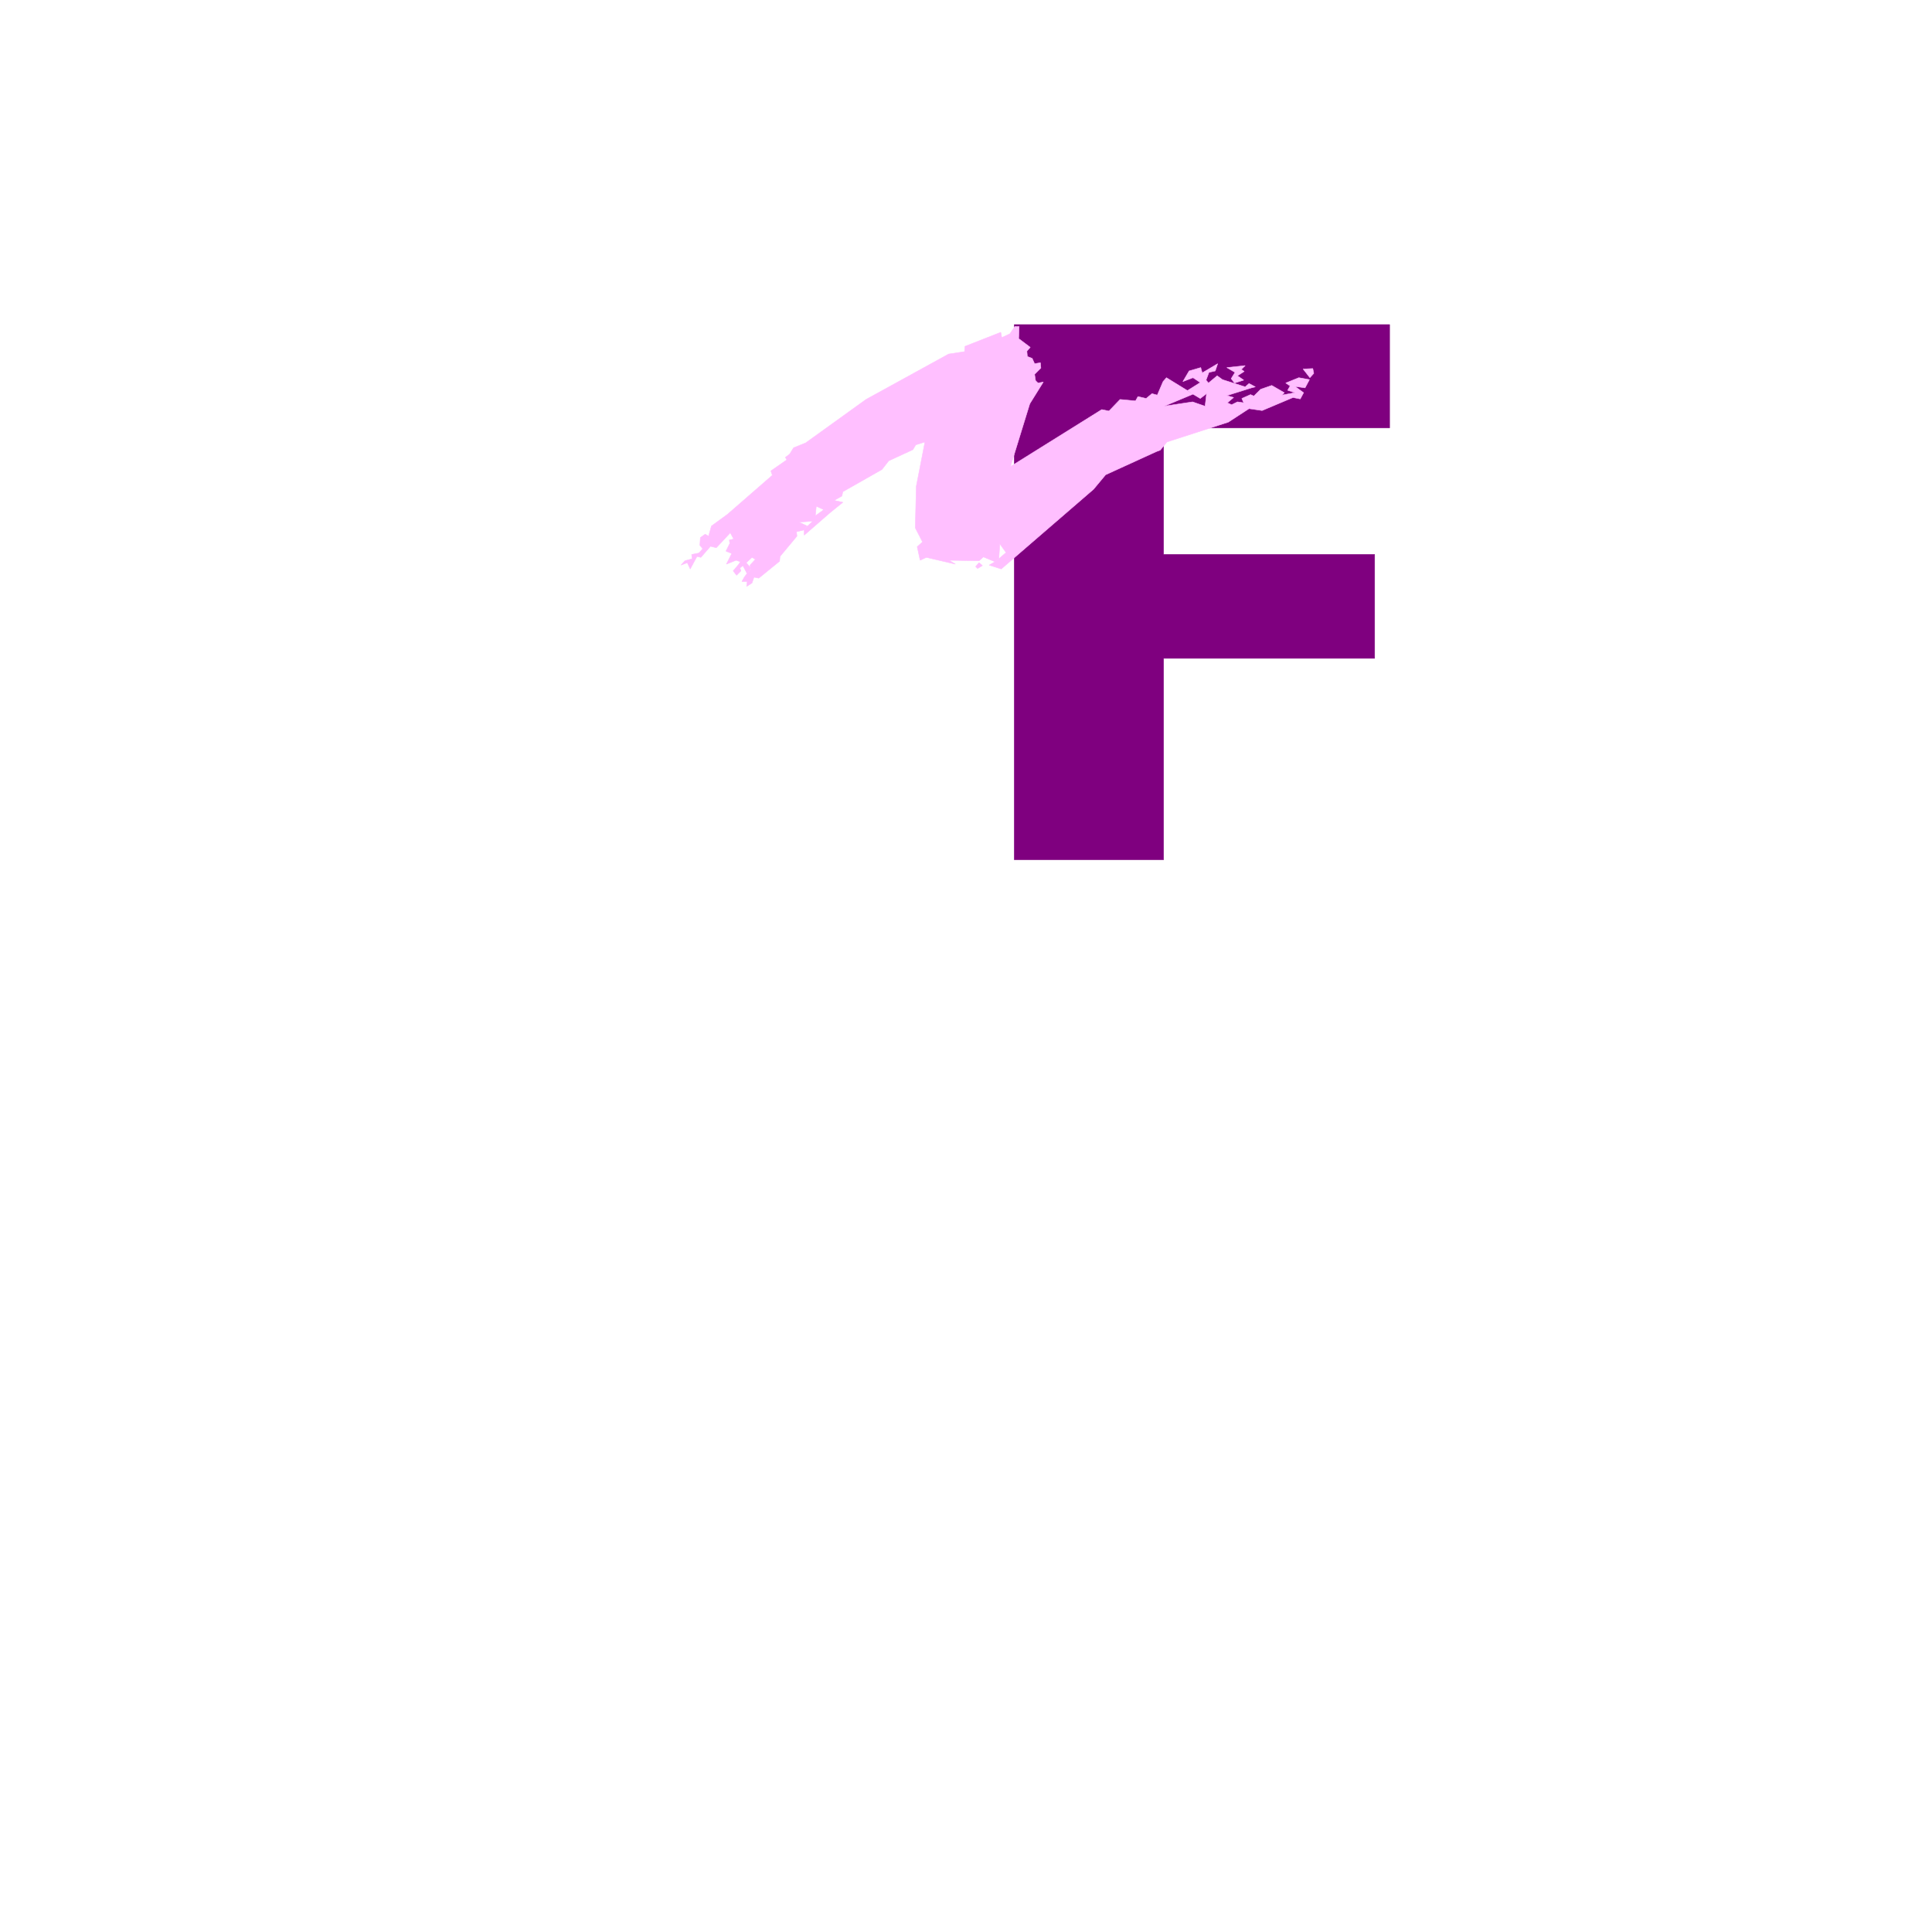 <svg xmlns="http://www.w3.org/2000/svg" width="2993.144" height="2993.144"><rect width="100%" height="100%" fill="#808080" stroke="none"/><defs><clipPath id="a"><path d="M0 0h2993.144v2992.184H0Zm0 0"/></clipPath></defs><path fill="#fff" d="M0 2993.144h2993.144V0H0Zm0 0"/><g clip-path="url(#a)" transform="translate(0 .96)"><path fill="#fff" fill-rule="evenodd" stroke="#fff" stroke-linecap="square" stroke-linejoin="bevel" stroke-miterlimit="10" stroke-width=".729" d="M0 2992.184h2993.145V-.961H0Zm0 0"/></g><path fill="#7f007f" fill-rule="evenodd" stroke="#7f007f" stroke-linecap="square" stroke-linejoin="bevel" stroke-miterlimit="10" stroke-width=".729" d="M1571.387 502.871h581.437v160.102H1802.61v196.054h327.032v160.883H1802.61v312.028h-231.222zm0 0"/><path fill="#ffbfff" fill-rule="evenodd" stroke="#ffbfff" stroke-linecap="square" stroke-linejoin="bevel" stroke-miterlimit="10" stroke-width=".729" d="m1912.645 593.367 14.168-4.48-9.688-6.719 10.473-6.723-4.485-3.023 5.992-5.988-28.445 3.02 12.711 7.448-5.988 9.746zm116.703-8.23 5.992-6.723-1.512-7.45-14.953.731zm0 0"/><path fill="#ffbfff" fill-rule="evenodd" stroke="#ffbfff" stroke-linecap="square" stroke-linejoin="bevel" stroke-miterlimit="10" stroke-width=".729" d="m1286.297 793.953-40.38 35.168v-8.234l4.481-5.262 8.961-8.23-21.671 1.511 12.71 5.992-4.48 5.989-11.98 2.972.726 6.72-26.203 31.468-.73 7.45-32.2 26.206-7.449-1.512-3.023 9.016-8.23 5.211.78-7.504h-8.23l3.75-6.723 4.48-5.988 5.211-7.453-.73-5.262 8.234-8.96-5.265-3.02-8.961 8.23 7.504 9.012-5.993 8.234-6.718-12.765-4.535 3.75 1.511 4.48-6.722 6.774-5.262-6.774 8.234-9.687 3.02-4.48-6.774-2.294-14.953 5.989 8.235-16.461-8.961-3.7 5.992-11.984-.781-5.262 6.77-1.457-5.263-9.746-21.671 23.188-9.016-2.242-14.95 17.195-5.992-1.461-10.472 19.433-4.48-9.742-9.743 3.75 5.992-6.718 11.2-3.024-.73-6.719 11.253-2.242 5.941-6.719-4.48-5.265.781-11.98 7.45-5.212 5.261 2.97 4.48-15.68 24.696-17.977 69.605-60.59-2.238-6.773 24.695-17.196-2.293-3.75 6.774-5.21 5.992-9.743 18.703-7.504 93.52-67.312 127.957-70.336 24.695-3.75.73-8.23 55.383-21.727 1.508 8.23 12.715-5.988 7.5-11.203h6.723l-.73 18.703 17.921 13.496-5.207 5.988.727 8.235 7.504 2.968 3.699 8.23 9.011-1.507.73 8.23-9.741 9.743 1.511 9.742 3.75 3.7 8.23-1.458-20.94 33.656-29.958 97.27 141.45-88.309 11.203 2.239 17.242-17.922 23.914 2.242 3.754-6.723 12.71 2.969 9.013-7.5 8.234 2.293 8.96-20.996 5.212-5.992 32.926 20.215 8.23 5.261-44.855 18.703 44.129-6.718 19.433 6.718 2.29-19.484-9.743 7.5-11.254-6.719-8.96-5.261 20.214-12.715-11.254-7.5-15.68 5.992 9.692-16.465 17.972-5.21 2.243 8.234 23.965-14.227-3.75 11.203-9.747 2.238-4.48 11.985 3.754 4.48 13.441-11.199 8.23 5.988 35.22 11.203 5.94-5.21 9.743 5.21-5.992 1.512-38.137 11.98 10.473 2.973-9.742 8.23 6.718 3.024 9.016-4.48 9.688 1.457-2.97-6.723 13.497-5.988 5.207 2.238 10.473-10.473 17.195-5.992 19.484 11.254-3.75 3.754 20.215-3.754-11.254-3.75 3.75-6.719-6.722-4.535 20.214-8.23 16.465 3.02-6.773 12.714-15.68-2.242 13.441 9.742-5.21 9.692-11.254-2.239-47.88 20.215-20.214-2.973-32.145 20.946-95.03 30.687-10.474 12.711-5.992 2.242-78.566 35.895-18.703 22.457-142.965 123.476-18.703-5.992 9.015-5.207 6.72-5.265 10.472-8.961-9.742-13.492-1.461 22.453-5.989 5.265-17.976-7.504-6.719 5.993-46.422-.782 9.742 5.989-44.91-10.47-9.691 4.481-4.531-20.945 8.23-7.45-11.203-21.726 1.512-64.344 13.441-68.824-14.223 4.48-4.48 7.45-37.406 17.246-10.473 13.441-60.594 34.438-1.511 6.723-11.98 6.773 13.491 2.969-19.484 15.734-10.473-4.531-11.199-5.211-1.512 14.953 13.442-9.742zm0 0"/><path fill="#ffbfff" fill-rule="evenodd" stroke="#ffbfff" stroke-linecap="square" stroke-linejoin="bevel" stroke-miterlimit="10" stroke-width=".729" d="m1514.547 880.75 7.45-4.531-5.208-4.48-5.266 5.991zm0 0"/></svg>
